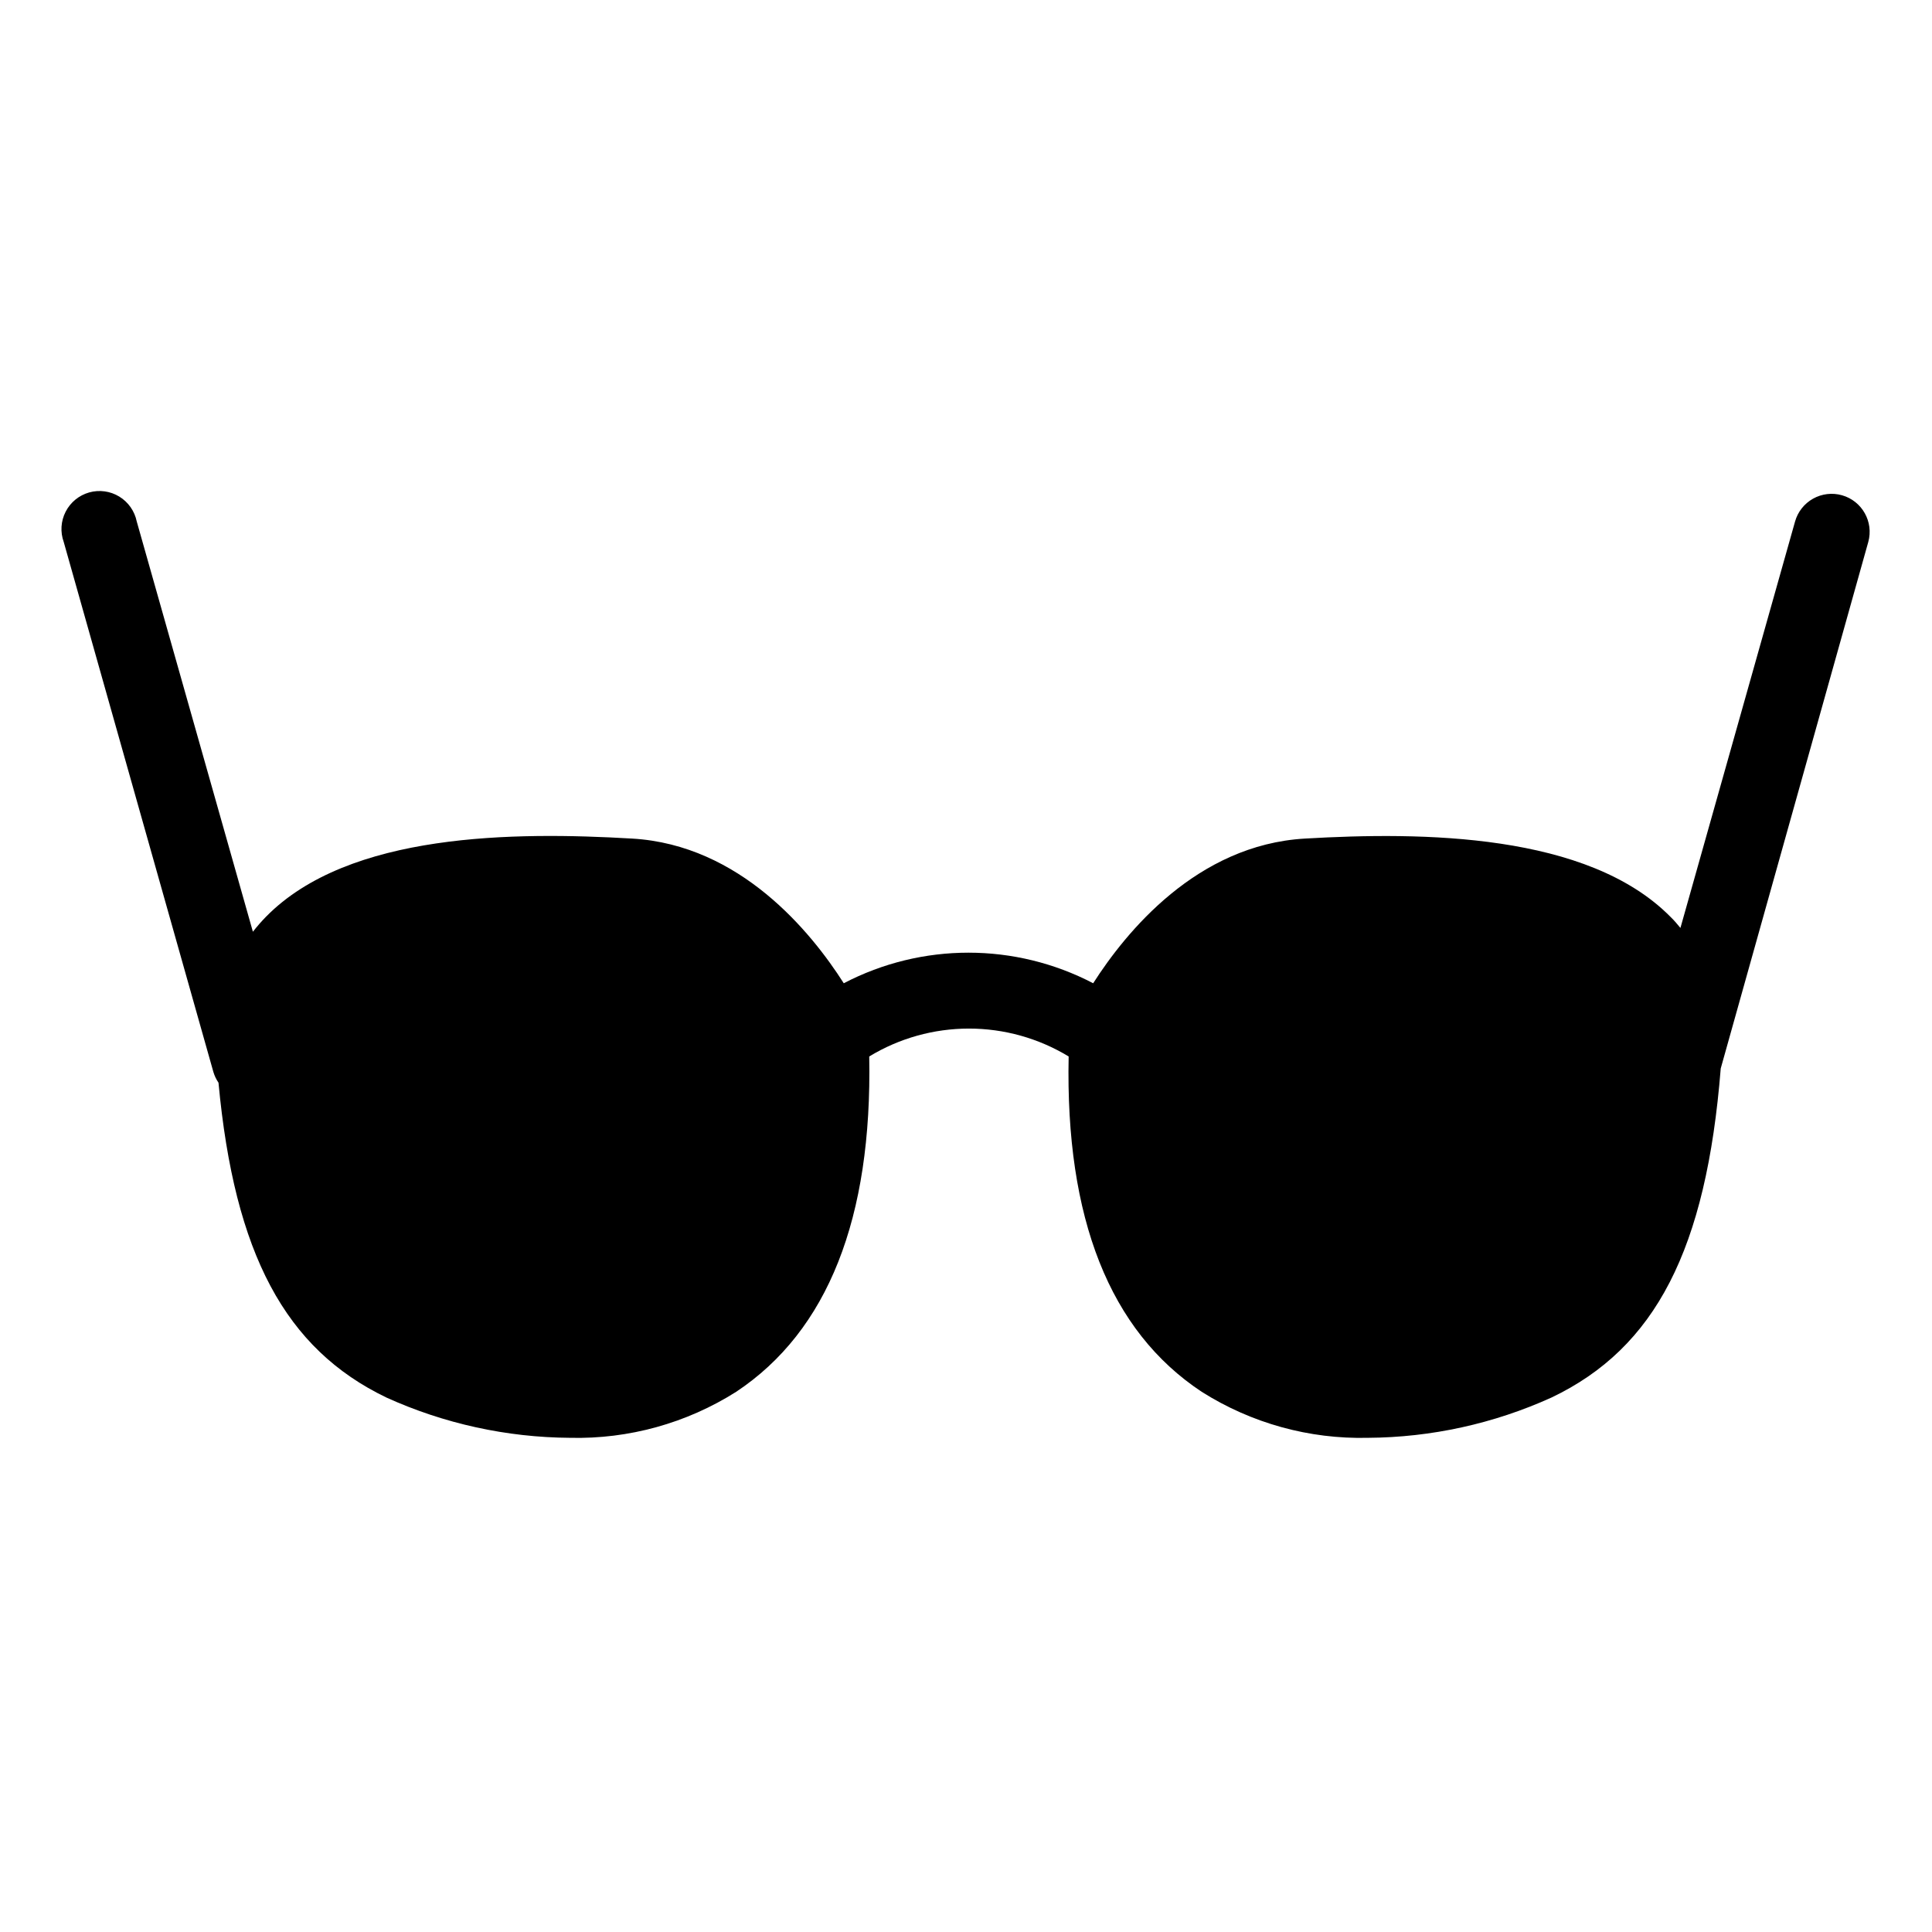 <?xml version="1.0" encoding="UTF-8"?>
<!-- Uploaded to: ICON Repo, www.svgrepo.com, Generator: ICON Repo Mixer Tools -->
<svg fill="#000000" width="800px" height="800px" version="1.1" viewBox="144 144 512 512" xmlns="http://www.w3.org/2000/svg">
 <path d="m632.15 275.25c-2.57-0.727-5.328-0.406-7.66 0.898-2.336 1.305-4.055 3.484-4.781 6.055l-30.379 107.71c-0.805-0.957-1.613-1.965-2.57-2.871-21.969-22.32-65.848-22.621-96.984-20.809-28.617 1.664-47.41 24.789-56.074 38.34-20.707-10.805-45.391-10.805-66.098 0-8.664-13.602-27.457-36.676-56.074-38.34-31.086-1.812-75.066-1.664-97.035 20.707-1.234 1.262-2.394 2.59-3.477 3.981l-30.781-108.72c-0.559-2.746-2.234-5.137-4.625-6.598s-5.281-1.859-7.981-1.102c-2.695 0.762-4.957 2.609-6.234 5.102-1.281 2.492-1.465 5.406-0.508 8.039l39.648 140.41v0.004c0.301 1.02 0.758 1.992 1.363 2.871 4.231 45.344 17.684 70.535 44.488 83.43h-0.004c15.293 6.934 31.875 10.57 48.668 10.68 15.559 0.375 30.883-3.867 44.035-12.191 24.285-16.121 36.074-45.996 35.266-88.871 7.965-4.836 17.105-7.391 26.426-7.391 9.316 0 18.457 2.555 26.422 7.391-0.906 42.875 10.883 72.75 35.266 88.871h0.004c13.148 8.324 28.473 12.566 44.031 12.191 16.793-0.102 33.375-3.742 48.668-10.68 27.559-13.148 41.012-39.246 44.84-87.211l39.094-139.5c1.488-5.34-1.621-10.879-6.953-12.395z"/>
</svg>